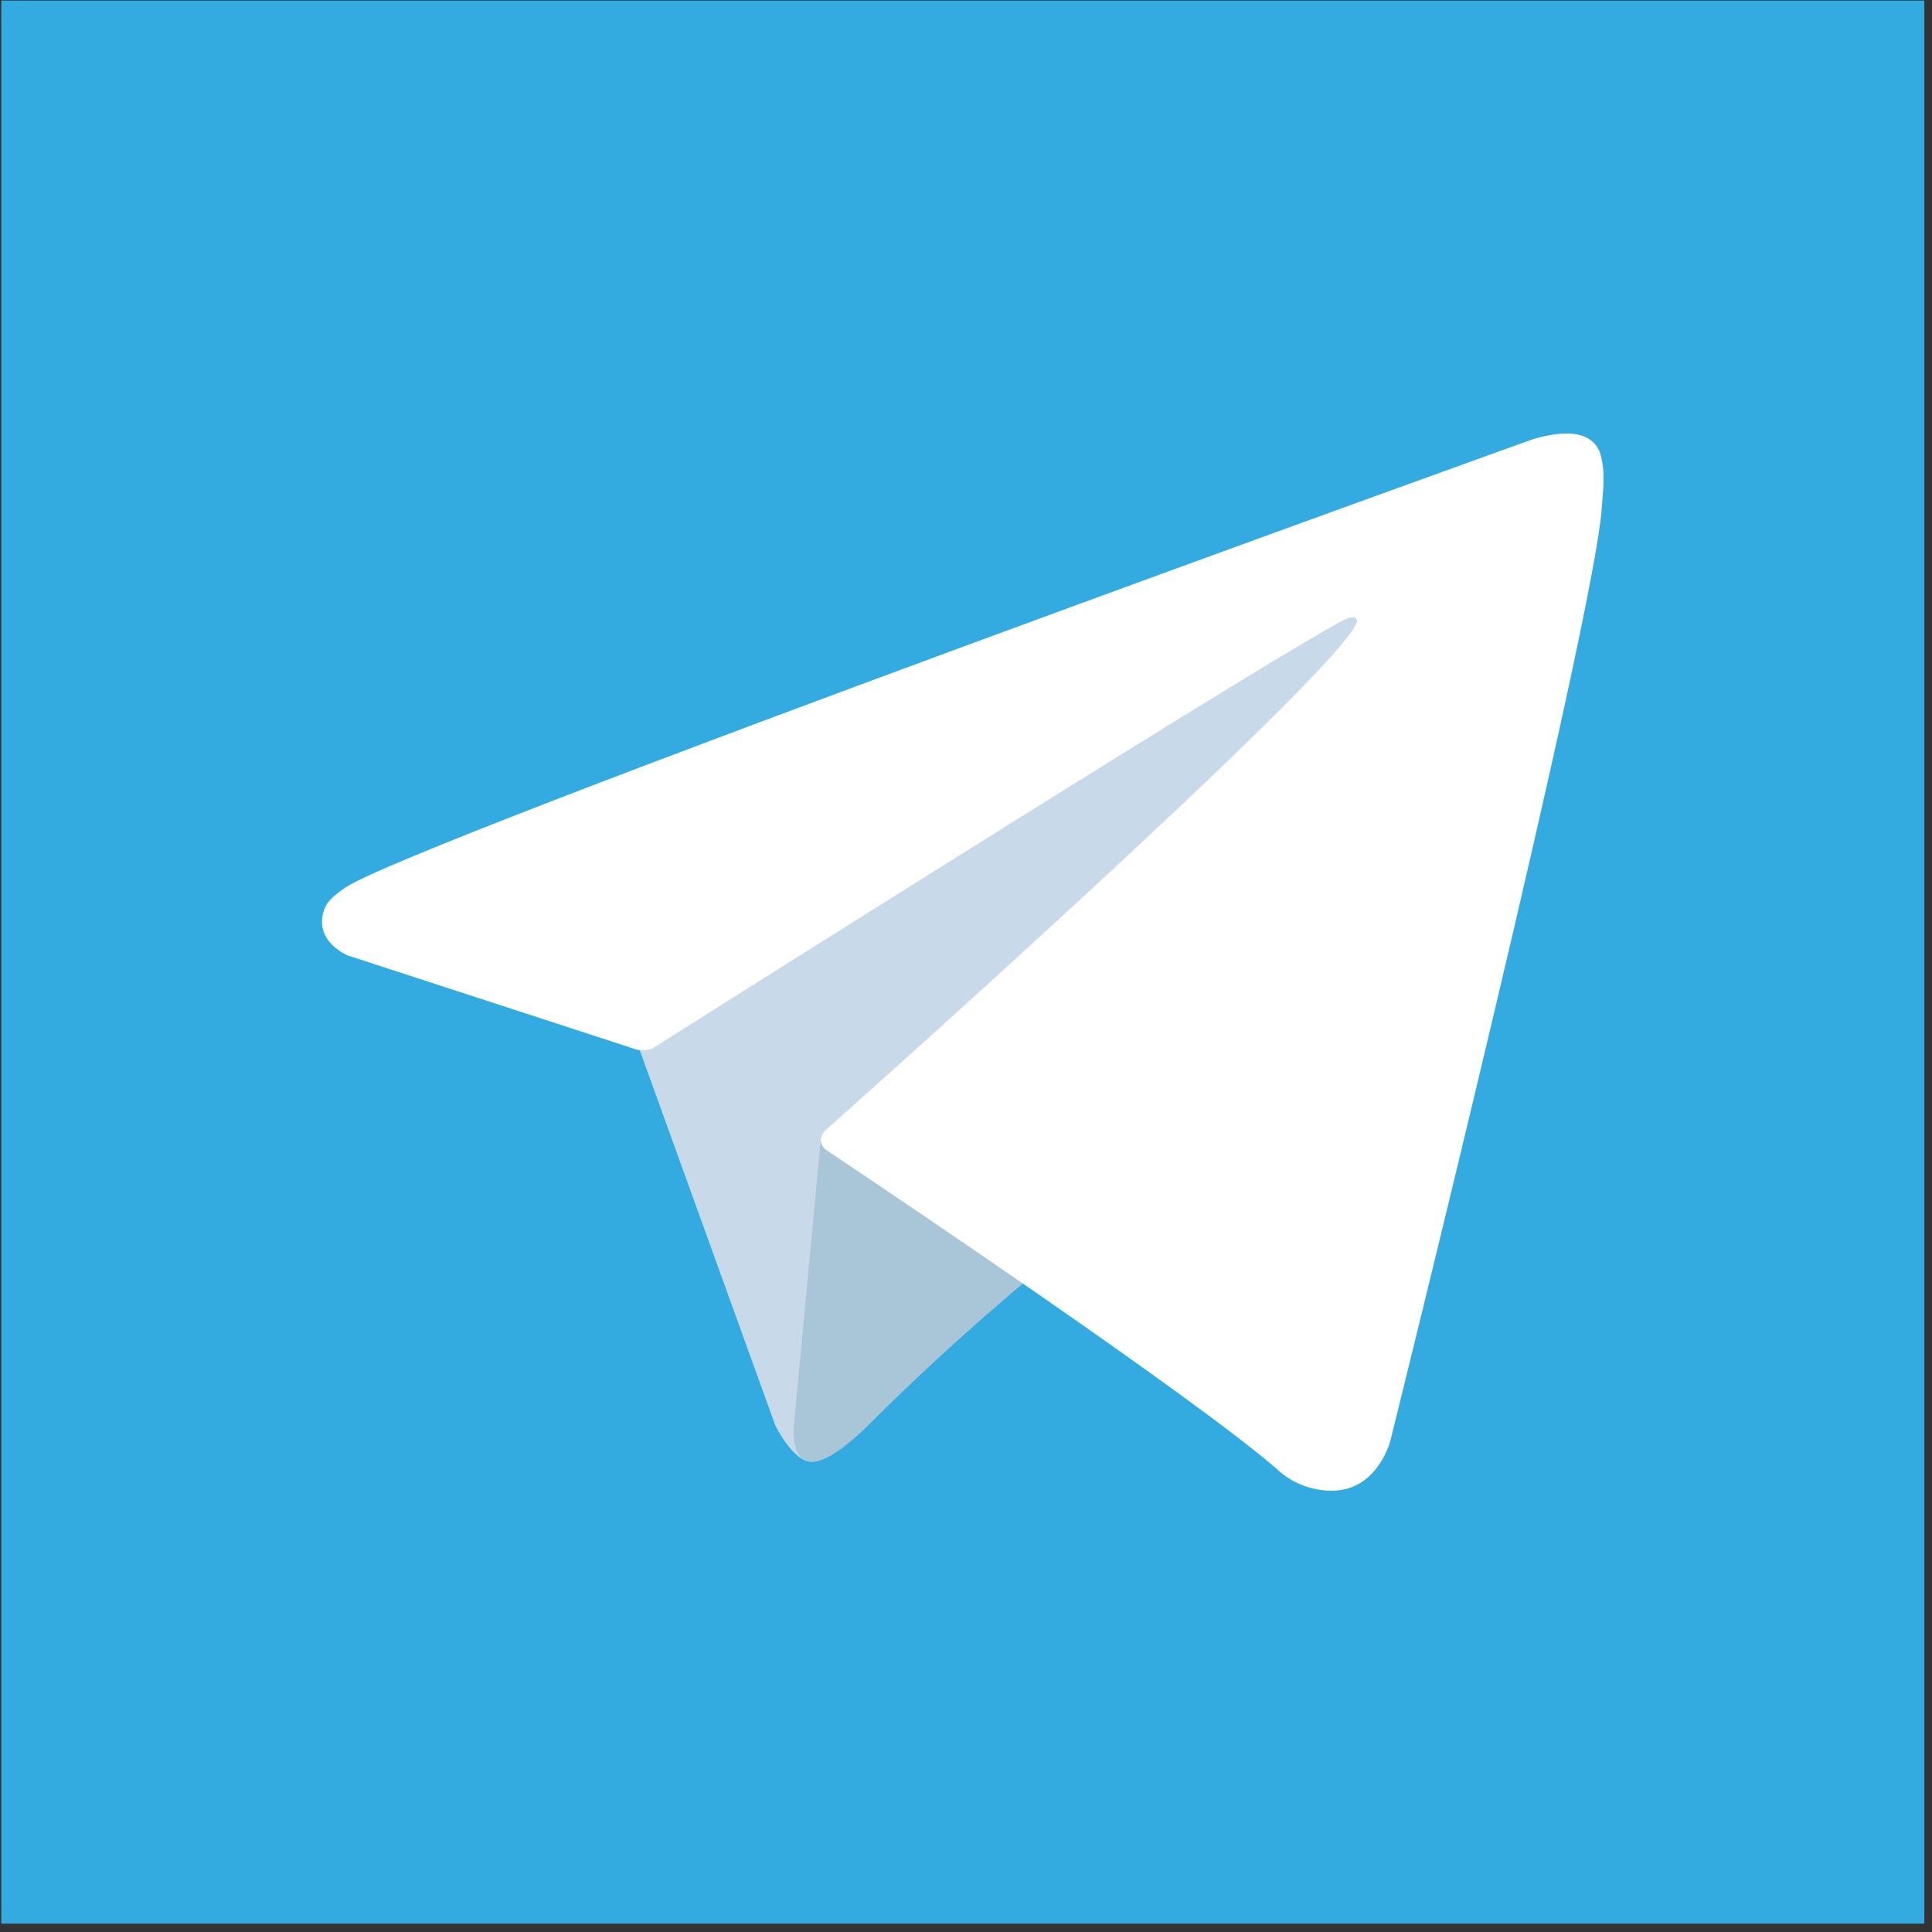 <svg width="67" height="67" viewBox="0 0 67 67" fill="none" xmlns="http://www.w3.org/2000/svg">
<rect x="0" y="0" width="67" height="67" fill="#333333" stroke="none"/>
<rect x="0.044" y="0.02" width="66.69" height="66.69" fill="#33ABE0"/>
<path d="M22.006 35.922L26.885 49.428C26.885 49.428 27.495 50.692 28.148 50.692C28.802 50.692 38.518 40.584 38.518 40.584L49.323 19.714L22.18 32.436L22.006 35.922Z" fill="#C8DAEA"/>
<path d="M28.476 39.386L27.539 49.341C27.539 49.341 27.147 52.391 30.197 49.341C33.246 46.291 36.165 43.938 36.165 43.938" fill="#A9C6D8"/>
<path d="M22.094 36.404L12.056 33.133C12.056 33.133 10.857 32.647 11.243 31.543C11.322 31.316 11.483 31.122 11.963 30.789C14.187 29.239 53.128 15.242 53.128 15.242C53.128 15.242 54.227 14.872 54.876 15.118C55.036 15.168 55.181 15.259 55.294 15.383C55.407 15.507 55.486 15.659 55.522 15.823C55.592 16.113 55.621 16.411 55.609 16.709C55.606 16.966 55.575 17.205 55.551 17.58C55.314 21.407 48.216 49.966 48.216 49.966C48.216 49.966 47.792 51.638 46.27 51.695C45.896 51.707 45.524 51.644 45.175 51.509C44.826 51.374 44.508 51.17 44.239 50.909C41.254 48.341 30.935 41.406 28.654 39.881C28.603 39.846 28.56 39.8 28.527 39.747C28.495 39.694 28.475 39.634 28.467 39.572C28.435 39.412 28.61 39.213 28.61 39.213C28.61 39.213 46.579 23.241 47.057 21.564C47.094 21.434 46.954 21.37 46.766 21.427C45.573 21.866 24.884 34.931 22.601 36.373C22.437 36.423 22.263 36.433 22.094 36.404Z" fill="white"/>
</svg>
